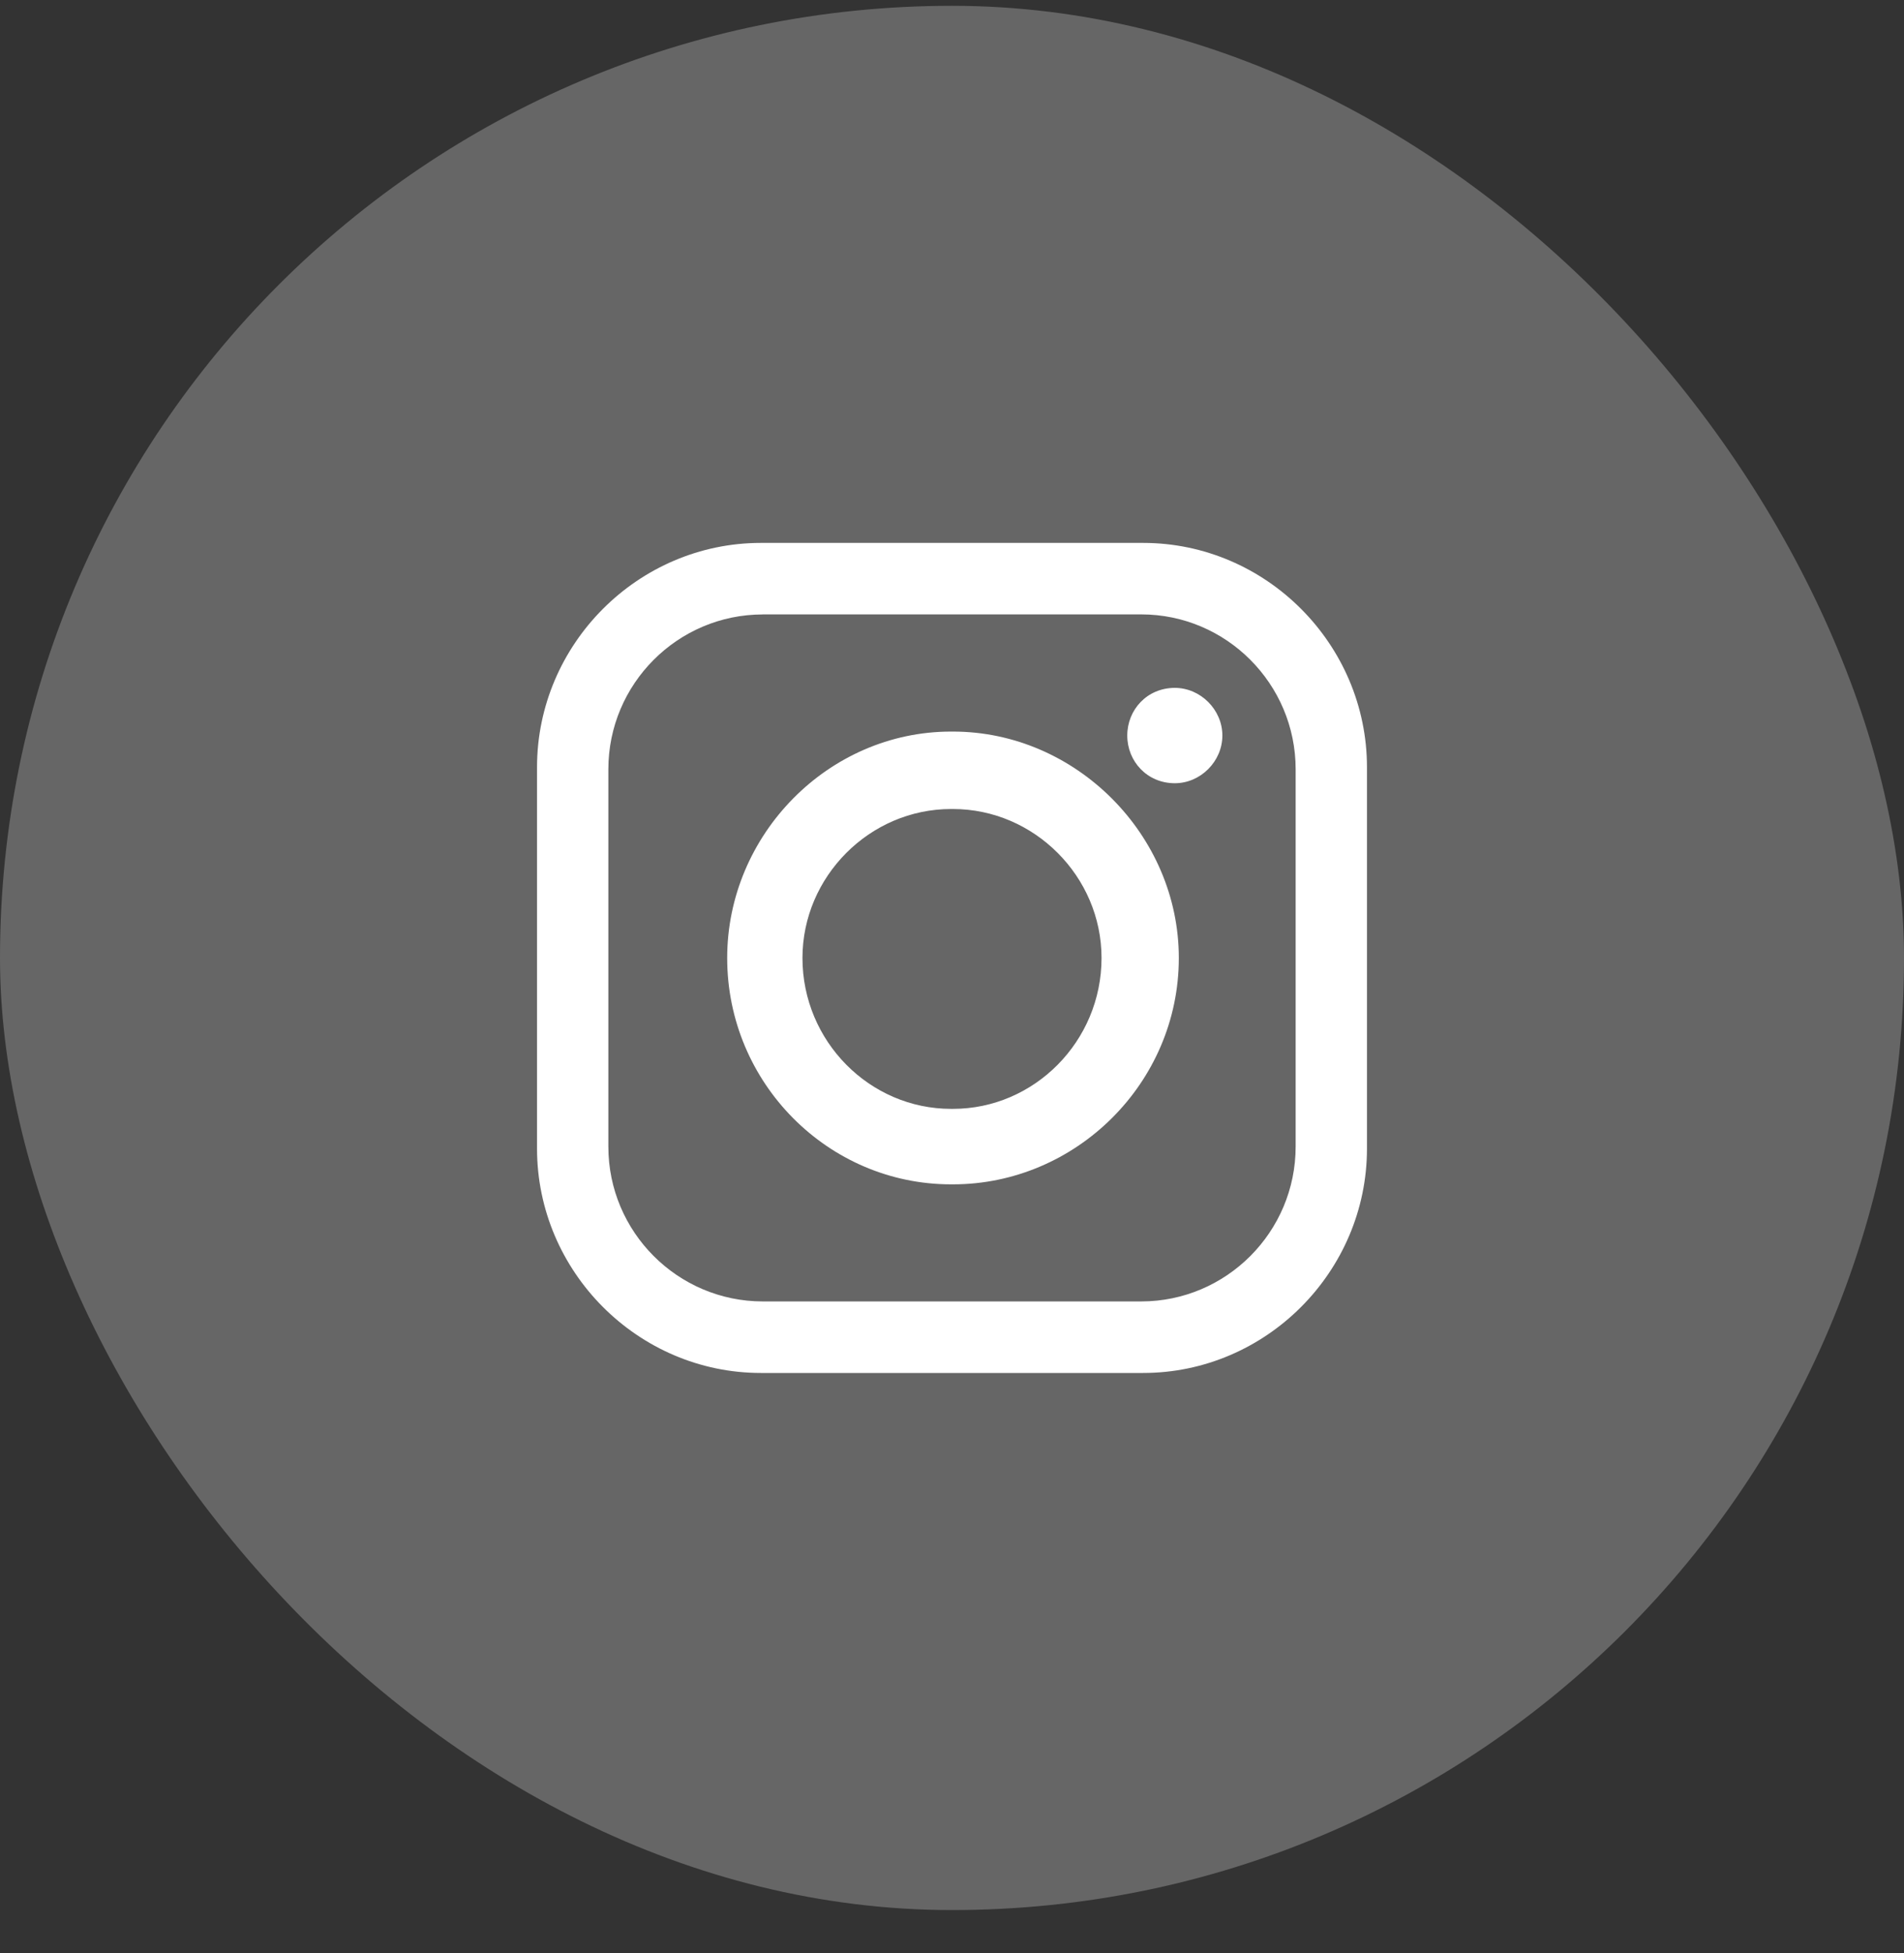 <svg width="39" height="40" viewBox="0 0 39 40" fill="none" xmlns="http://www.w3.org/2000/svg">
<rect x="0" y="0" width="39" height="40" fill="#333333" stroke="none"/>
<rect opacity="0.25" y="0.119" width="39" height="39" rx="19.5" fill="white"/>
<path fill-rule="evenodd" clip-rule="evenodd" d="M15.585 11.119H23.415C25.931 11.119 28 13.193 28 15.715V23.523C28 26.045 25.931 28.119 23.415 28.119H15.585C13.069 28.119 11 26.045 11 23.523V15.715C11 13.193 13.069 11.119 15.585 11.119ZM24.064 14.088C24.592 14.088 25.038 14.536 25.038 15.064C25.038 15.593 24.592 16.041 24.064 16.041C23.497 16.041 23.09 15.593 23.09 15.064C23.09 14.536 23.496 14.088 24.064 14.088ZM19.48 14.983H19.52C22.036 14.983 24.146 17.098 24.146 19.62C24.146 22.182 22.036 24.256 19.52 24.256H19.48C16.964 24.256 14.895 22.182 14.895 19.62C14.895 17.098 16.964 14.983 19.48 14.983ZM19.48 16.569H19.52C21.184 16.569 22.563 17.952 22.563 19.62C22.563 21.328 21.184 22.71 19.52 22.71H19.48C17.816 22.71 16.437 21.328 16.437 19.62C16.437 17.952 17.816 16.569 19.48 16.569ZM15.626 12.583H23.375C25.119 12.583 26.539 14.007 26.539 15.755V23.483C26.539 25.231 25.119 26.654 23.375 26.654H15.626C13.881 26.654 12.461 25.231 12.461 23.483V15.756C12.461 14.007 13.881 12.584 15.626 12.584V12.583Z" fill="white"/>
</svg>
